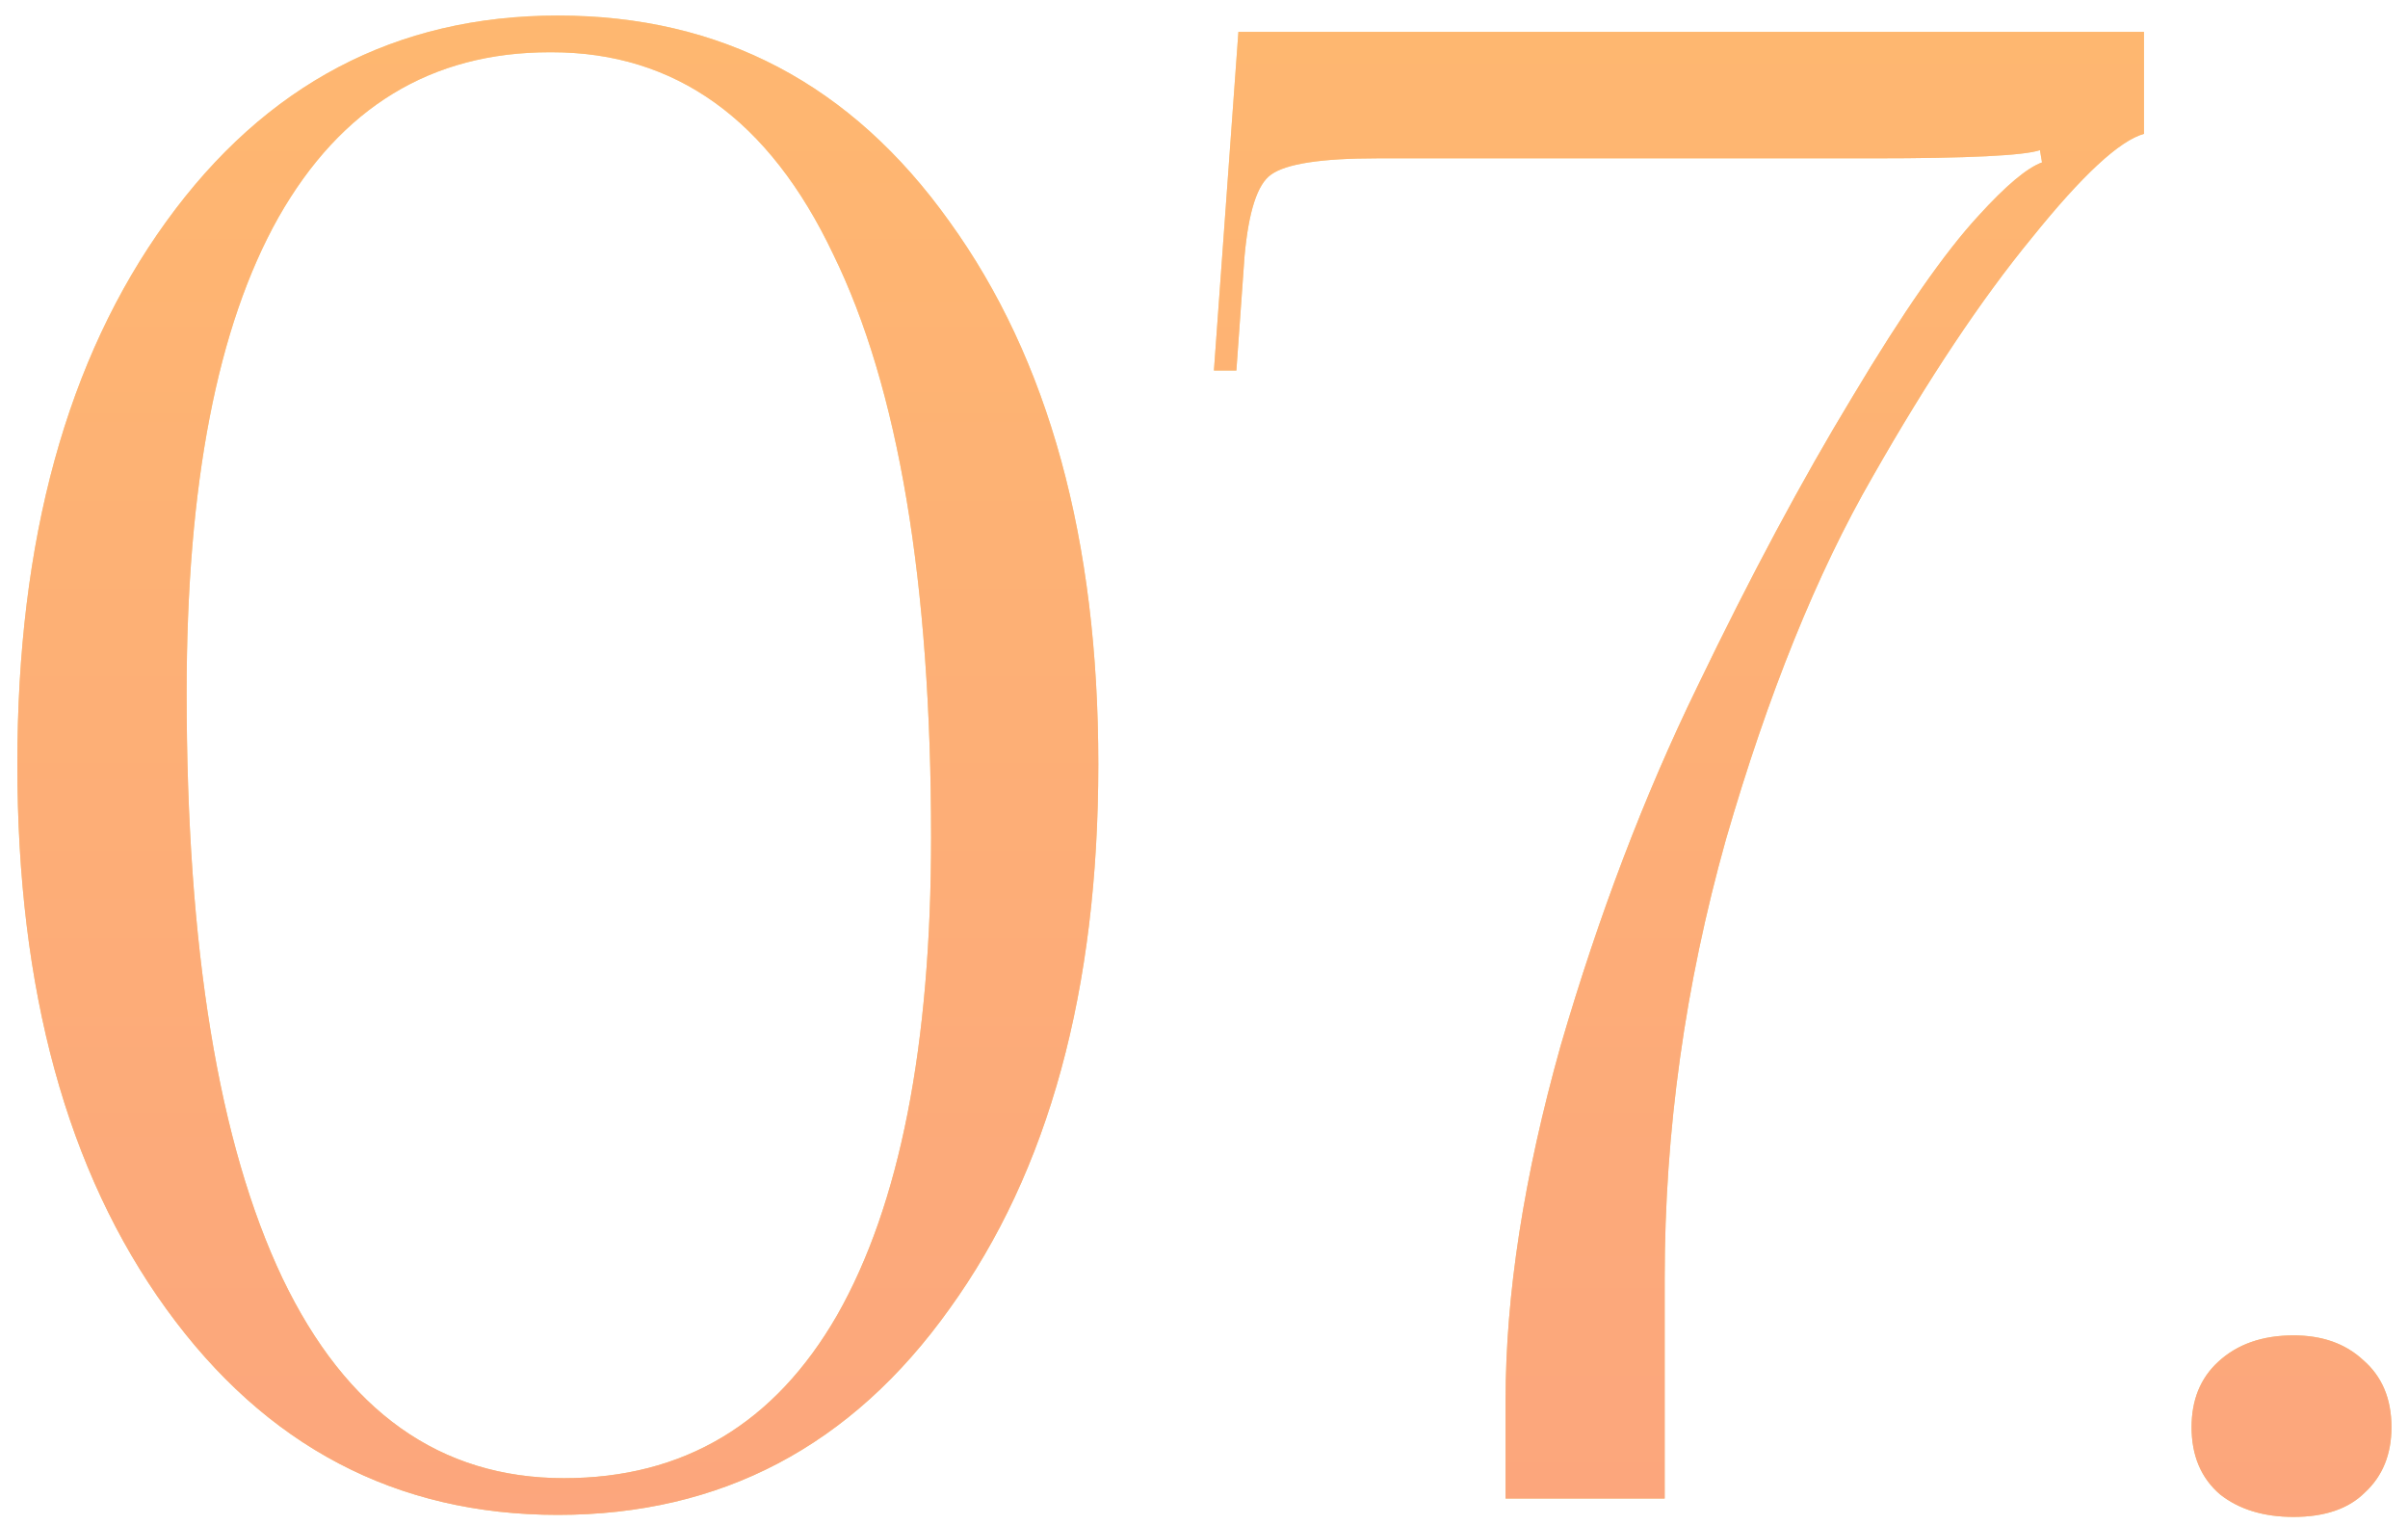 <?xml version="1.0" encoding="UTF-8"?> <svg xmlns="http://www.w3.org/2000/svg" width="90" height="57" viewBox="0 0 90 57" fill="none"> <path d="M20.621 1.953H20.544C16.123 1.953 12.743 4.011 10.406 8.127C8.119 12.193 6.975 18.113 6.975 25.889C6.975 35.443 8.17 42.736 10.558 47.767C12.947 52.748 16.453 55.238 21.078 55.238C25.55 55.238 28.955 53.205 31.293 49.139C33.631 45.023 34.8 39.077 34.8 31.301C34.8 21.747 33.58 14.48 31.14 9.499C28.752 4.468 25.245 1.953 20.621 1.953ZM20.849 0.581C26.948 0.581 31.826 3.147 35.486 8.28C39.195 13.413 41.05 20.172 41.05 28.557C41.05 36.993 39.195 43.778 35.486 48.911C31.826 54.043 26.948 56.61 20.849 56.61C14.802 56.61 9.923 54.043 6.213 48.911C2.503 43.778 0.648 36.993 0.648 28.557C0.648 20.172 2.503 13.413 6.213 8.28C9.923 3.147 14.802 0.581 20.849 0.581ZM62.218 56H56.272V52.341C56.272 48.377 56.958 43.956 58.33 39.077C59.753 34.198 61.456 29.726 63.438 25.66C65.42 21.544 67.351 17.936 69.231 14.836C71.112 11.685 72.687 9.423 73.957 8.051C74.974 6.933 75.762 6.272 76.321 6.069L76.244 5.612C75.635 5.815 73.551 5.917 69.993 5.917H51.469C49.386 5.917 48.065 6.12 47.505 6.527C46.997 6.882 46.667 7.899 46.515 9.576L46.21 13.845H45.371L46.286 1.19H80.132V5.002C79.217 5.256 77.82 6.552 75.939 8.89C74.059 11.177 72.077 14.149 69.993 17.809C67.91 21.417 66.08 25.94 64.505 31.378C62.98 36.815 62.218 42.279 62.218 47.767V56ZM85.722 49.902C86.79 49.902 87.654 50.206 88.314 50.816C89.026 51.426 89.382 52.265 89.382 53.332C89.382 54.348 89.051 55.161 88.391 55.771C87.781 56.381 86.891 56.686 85.722 56.686C84.605 56.686 83.69 56.407 82.978 55.847C82.267 55.238 81.911 54.399 81.911 53.332C81.911 52.316 82.241 51.502 82.902 50.893C83.614 50.232 84.554 49.902 85.722 49.902Z" fill="url(#paint0_linear_6_9)"></path> <path d="M20.621 1.953H20.544C16.123 1.953 12.743 4.011 10.406 8.127C8.119 12.193 6.975 18.113 6.975 25.889C6.975 35.443 8.17 42.736 10.558 47.767C12.947 52.748 16.453 55.238 21.078 55.238C25.55 55.238 28.955 53.205 31.293 49.139C33.631 45.023 34.8 39.077 34.8 31.301C34.8 21.747 33.58 14.48 31.14 9.499C28.752 4.468 25.245 1.953 20.621 1.953ZM20.849 0.581C26.948 0.581 31.826 3.147 35.486 8.28C39.195 13.413 41.05 20.172 41.05 28.557C41.05 36.993 39.195 43.778 35.486 48.911C31.826 54.043 26.948 56.61 20.849 56.61C14.802 56.61 9.923 54.043 6.213 48.911C2.503 43.778 0.648 36.993 0.648 28.557C0.648 20.172 2.503 13.413 6.213 8.28C9.923 3.147 14.802 0.581 20.849 0.581ZM62.218 56H56.272V52.341C56.272 48.377 56.958 43.956 58.33 39.077C59.753 34.198 61.456 29.726 63.438 25.66C65.42 21.544 67.351 17.936 69.231 14.836C71.112 11.685 72.687 9.423 73.957 8.051C74.974 6.933 75.762 6.272 76.321 6.069L76.244 5.612C75.635 5.815 73.551 5.917 69.993 5.917H51.469C49.386 5.917 48.065 6.12 47.505 6.527C46.997 6.882 46.667 7.899 46.515 9.576L46.21 13.845H45.371L46.286 1.19H80.132V5.002C79.217 5.256 77.82 6.552 75.939 8.89C74.059 11.177 72.077 14.149 69.993 17.809C67.91 21.417 66.08 25.94 64.505 31.378C62.98 36.815 62.218 42.279 62.218 47.767V56ZM85.722 49.902C86.79 49.902 87.654 50.206 88.314 50.816C89.026 51.426 89.382 52.265 89.382 53.332C89.382 54.348 89.051 55.161 88.391 55.771C87.781 56.381 86.891 56.686 85.722 56.686C84.605 56.686 83.69 56.407 82.978 55.847C82.267 55.238 81.911 54.399 81.911 53.332C81.911 52.316 82.241 51.502 82.902 50.893C83.614 50.232 84.554 49.902 85.722 49.902Z" fill="url(#paint1_linear_6_9)"></path> <defs> <linearGradient id="paint0_linear_6_9" x1="46" y1="-19" x2="46" y2="79" gradientUnits="userSpaceOnUse"> <stop stop-color="#F8E0A6"></stop> <stop offset="1" stop-color="#EBC975"></stop> </linearGradient> <linearGradient id="paint1_linear_6_9" x1="43.241" y1="-22.111" x2="43.241" y2="75.889" gradientUnits="userSpaceOnUse"> <stop stop-color="#FFBE6B"></stop> <stop offset="1" stop-color="#FBA081"></stop> </linearGradient> </defs> </svg> 